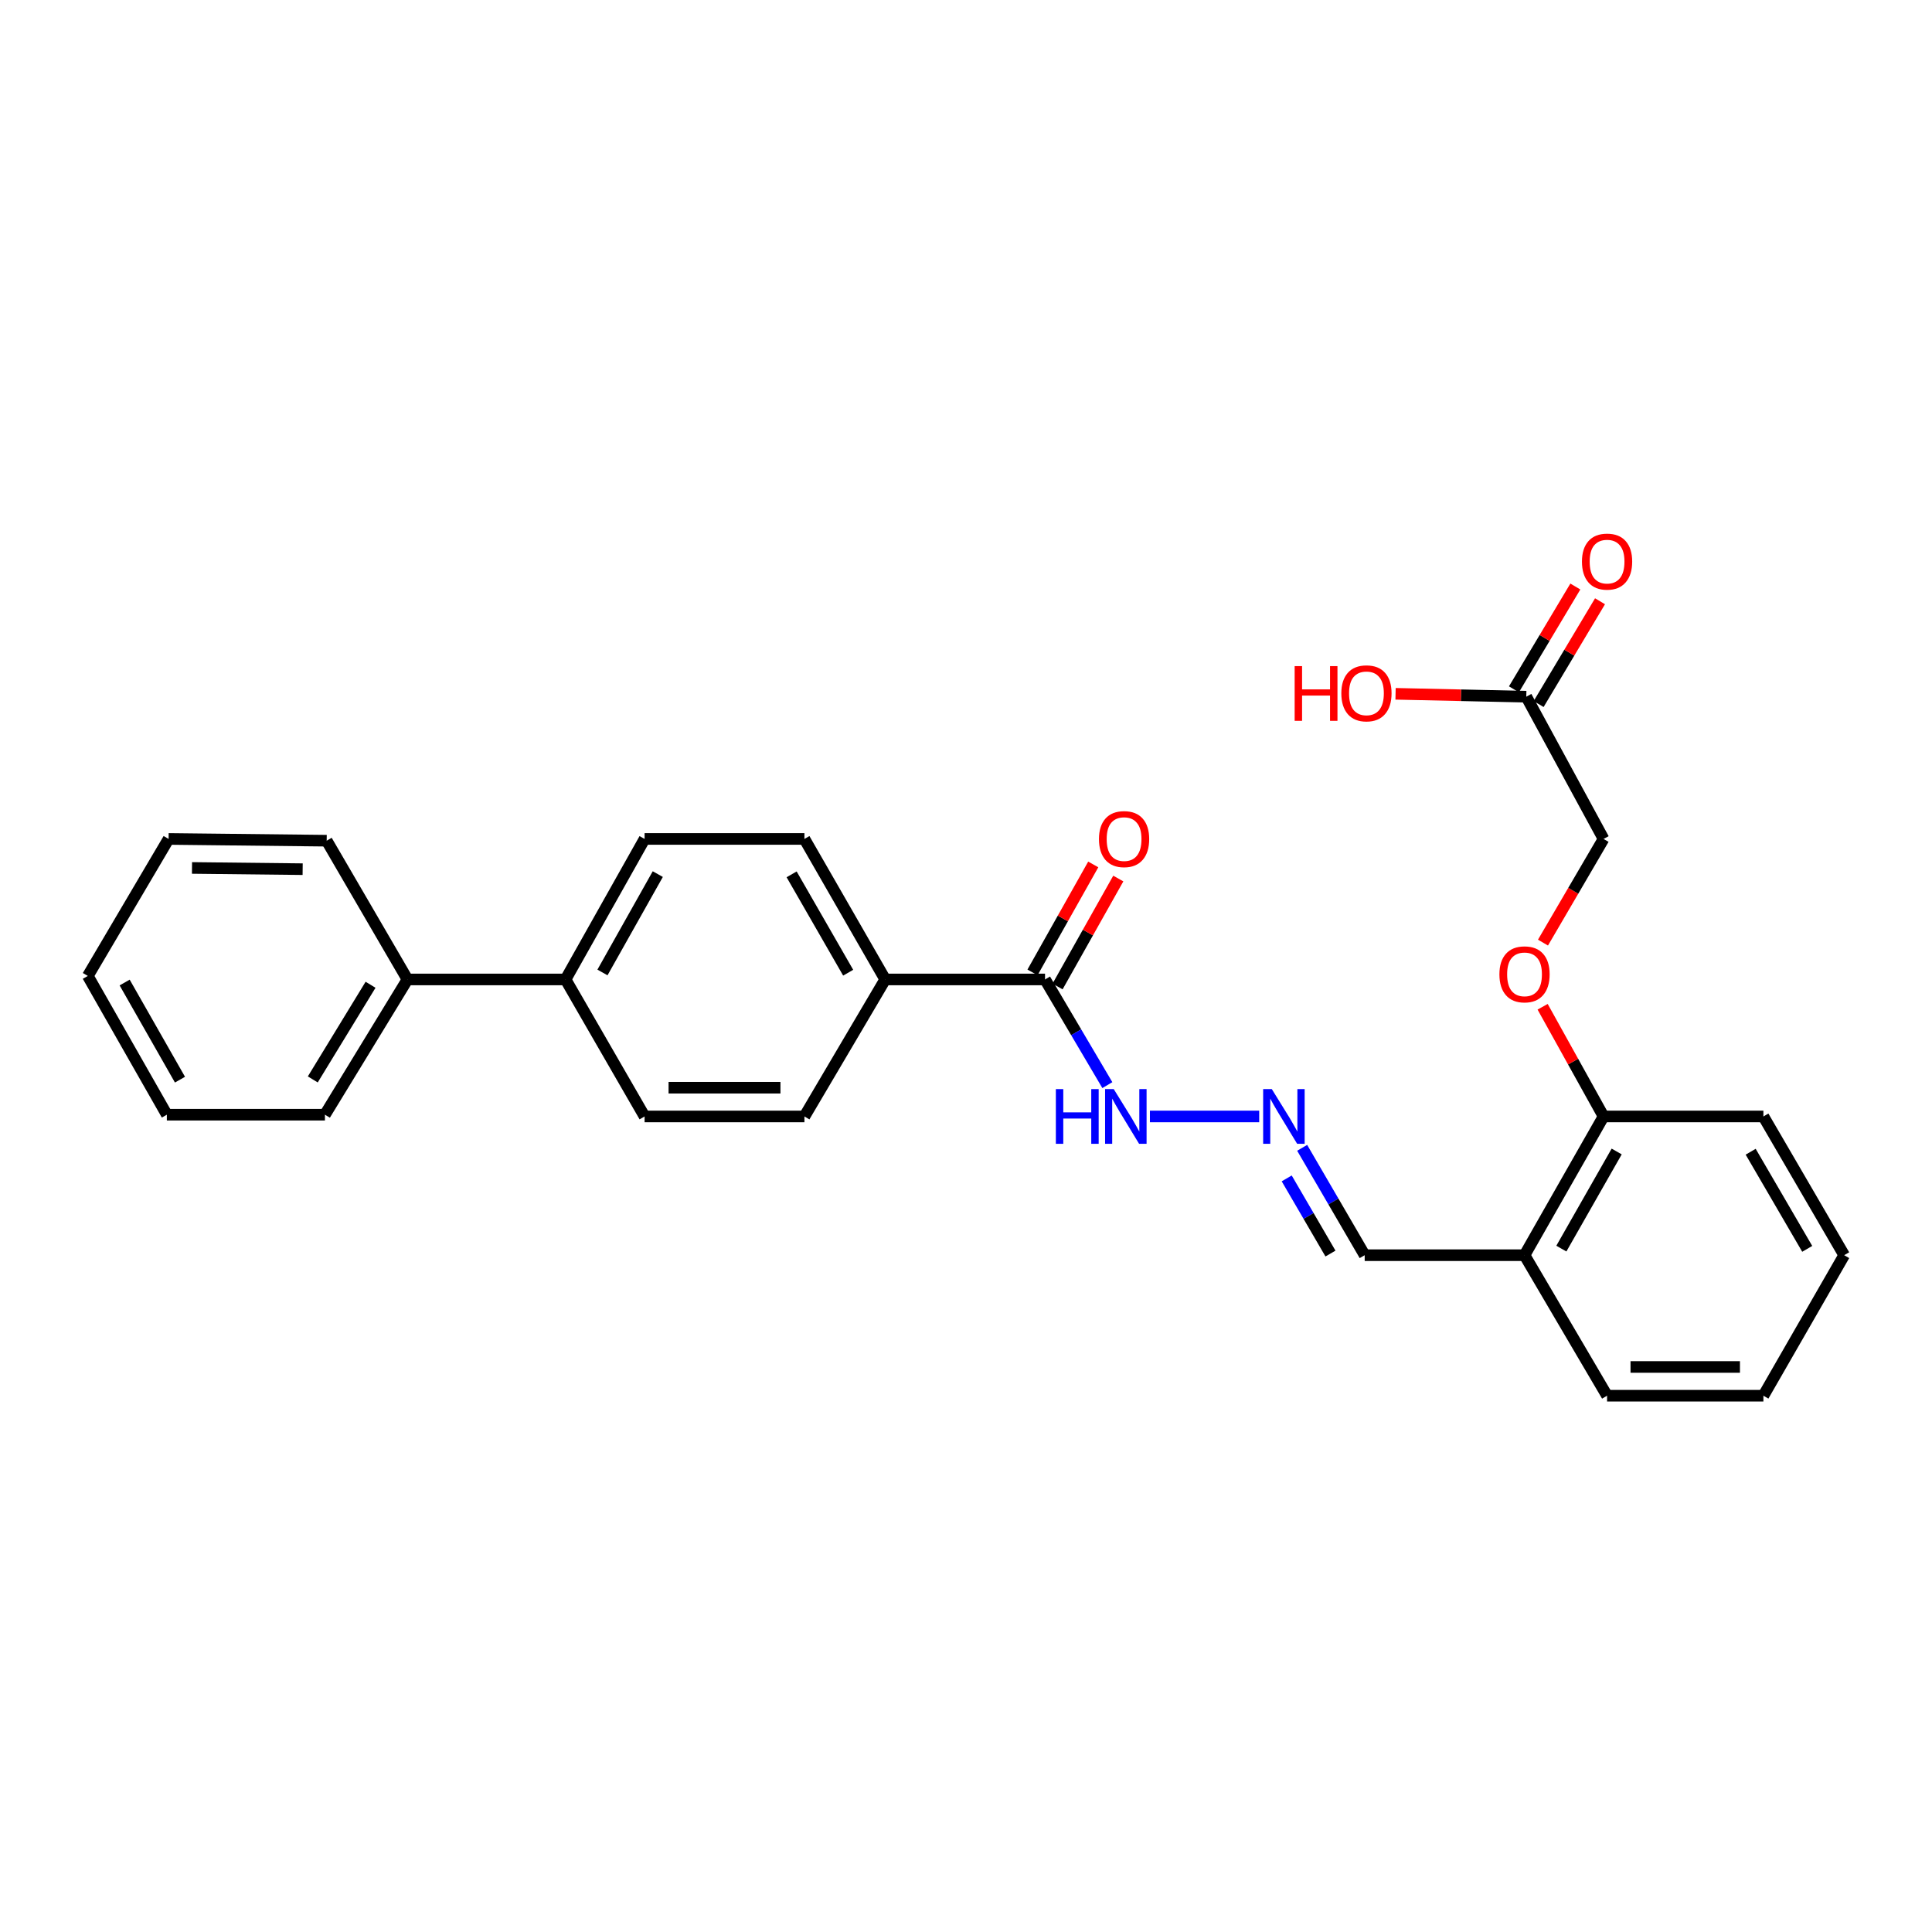 <?xml version='1.0' encoding='iso-8859-1'?>
<svg version='1.1' baseProfile='full'
              xmlns='http://www.w3.org/2000/svg'
                      xmlns:rdkit='http://www.rdkit.org/xml'
                      xmlns:xlink='http://www.w3.org/1999/xlink'
                  xml:space='preserve'
width='1000px' height='1000px' viewBox='0 0 1000 1000'>
<!-- END OF HEADER -->
<rect style='opacity:1.0;fill:#FFFFFF;stroke:none' width='1000' height='1000' x='0' y='0'> </rect>
<path class='bond-0' d='M 540.907,506.964 L 458.184,506.964' style='fill:none;fill-rule:evenodd;stroke:#000000;stroke-width:6px;stroke-linecap:butt;stroke-linejoin:miter;stroke-opacity:1' />
<path class='bond-1' d='M 540.907,506.964 L 557.036,534.31' style='fill:none;fill-rule:evenodd;stroke:#000000;stroke-width:6px;stroke-linecap:butt;stroke-linejoin:miter;stroke-opacity:1' />
<path class='bond-1' d='M 557.036,534.31 L 573.165,561.657' style='fill:none;fill-rule:evenodd;stroke:#0000FF;stroke-width:6px;stroke-linecap:butt;stroke-linejoin:miter;stroke-opacity:1' />
<path class='bond-2' d='M 547.39,510.611 L 563.109,482.669' style='fill:none;fill-rule:evenodd;stroke:#000000;stroke-width:6px;stroke-linecap:butt;stroke-linejoin:miter;stroke-opacity:1' />
<path class='bond-2' d='M 563.109,482.669 L 578.828,454.728' style='fill:none;fill-rule:evenodd;stroke:#FF0000;stroke-width:6px;stroke-linecap:butt;stroke-linejoin:miter;stroke-opacity:1' />
<path class='bond-2' d='M 534.423,503.316 L 550.142,475.375' style='fill:none;fill-rule:evenodd;stroke:#000000;stroke-width:6px;stroke-linecap:butt;stroke-linejoin:miter;stroke-opacity:1' />
<path class='bond-2' d='M 550.142,475.375 L 565.861,447.433' style='fill:none;fill-rule:evenodd;stroke:#FF0000;stroke-width:6px;stroke-linecap:butt;stroke-linejoin:miter;stroke-opacity:1' />
<path class='bond-3' d='M 651.759,577.875 L 595.197,577.875' style='fill:none;fill-rule:evenodd;stroke:#0000FF;stroke-width:6px;stroke-linecap:butt;stroke-linejoin:miter;stroke-opacity:1' />
<path class='bond-4' d='M 674,594.112 L 690.18,621.9' style='fill:none;fill-rule:evenodd;stroke:#0000FF;stroke-width:6px;stroke-linecap:butt;stroke-linejoin:miter;stroke-opacity:1' />
<path class='bond-4' d='M 690.18,621.9 L 706.361,649.687' style='fill:none;fill-rule:evenodd;stroke:#000000;stroke-width:6px;stroke-linecap:butt;stroke-linejoin:miter;stroke-opacity:1' />
<path class='bond-4' d='M 665.997,609.935 L 677.323,629.386' style='fill:none;fill-rule:evenodd;stroke:#0000FF;stroke-width:6px;stroke-linecap:butt;stroke-linejoin:miter;stroke-opacity:1' />
<path class='bond-4' d='M 677.323,629.386 L 688.649,648.838' style='fill:none;fill-rule:evenodd;stroke:#000000;stroke-width:6px;stroke-linecap:butt;stroke-linejoin:miter;stroke-opacity:1' />
<path class='bond-5' d='M 789.092,649.687 L 706.361,649.687' style='fill:none;fill-rule:evenodd;stroke:#000000;stroke-width:6px;stroke-linecap:butt;stroke-linejoin:miter;stroke-opacity:1' />
<path class='bond-6' d='M 789.092,649.687 L 829.998,577.875' style='fill:none;fill-rule:evenodd;stroke:#000000;stroke-width:6px;stroke-linecap:butt;stroke-linejoin:miter;stroke-opacity:1' />
<path class='bond-6' d='M 808.156,646.279 L 836.79,596.011' style='fill:none;fill-rule:evenodd;stroke:#000000;stroke-width:6px;stroke-linecap:butt;stroke-linejoin:miter;stroke-opacity:1' />
<path class='bond-7' d='M 789.092,649.687 L 831.817,722.417' style='fill:none;fill-rule:evenodd;stroke:#000000;stroke-width:6px;stroke-linecap:butt;stroke-linejoin:miter;stroke-opacity:1' />
<path class='bond-8' d='M 458.184,506.964 L 416.368,434.234' style='fill:none;fill-rule:evenodd;stroke:#000000;stroke-width:6px;stroke-linecap:butt;stroke-linejoin:miter;stroke-opacity:1' />
<path class='bond-8' d='M 439.013,503.47 L 409.742,452.559' style='fill:none;fill-rule:evenodd;stroke:#000000;stroke-width:6px;stroke-linecap:butt;stroke-linejoin:miter;stroke-opacity:1' />
<path class='bond-9' d='M 458.184,506.964 L 416.368,577.875' style='fill:none;fill-rule:evenodd;stroke:#000000;stroke-width:6px;stroke-linecap:butt;stroke-linejoin:miter;stroke-opacity:1' />
<path class='bond-10' d='M 790.001,360.604 L 829.998,434.234' style='fill:none;fill-rule:evenodd;stroke:#000000;stroke-width:6px;stroke-linecap:butt;stroke-linejoin:miter;stroke-opacity:1' />
<path class='bond-11' d='M 796.387,364.419 L 812.278,337.817' style='fill:none;fill-rule:evenodd;stroke:#000000;stroke-width:6px;stroke-linecap:butt;stroke-linejoin:miter;stroke-opacity:1' />
<path class='bond-11' d='M 812.278,337.817 L 828.169,311.215' style='fill:none;fill-rule:evenodd;stroke:#FF0000;stroke-width:6px;stroke-linecap:butt;stroke-linejoin:miter;stroke-opacity:1' />
<path class='bond-11' d='M 783.614,356.789 L 799.505,330.187' style='fill:none;fill-rule:evenodd;stroke:#000000;stroke-width:6px;stroke-linecap:butt;stroke-linejoin:miter;stroke-opacity:1' />
<path class='bond-11' d='M 799.505,330.187 L 815.396,303.585' style='fill:none;fill-rule:evenodd;stroke:#FF0000;stroke-width:6px;stroke-linecap:butt;stroke-linejoin:miter;stroke-opacity:1' />
<path class='bond-12' d='M 790.001,360.604 L 756.17,359.86' style='fill:none;fill-rule:evenodd;stroke:#000000;stroke-width:6px;stroke-linecap:butt;stroke-linejoin:miter;stroke-opacity:1' />
<path class='bond-12' d='M 756.17,359.86 L 722.339,359.116' style='fill:none;fill-rule:evenodd;stroke:#FF0000;stroke-width:6px;stroke-linecap:butt;stroke-linejoin:miter;stroke-opacity:1' />
<path class='bond-13' d='M 829.998,577.875 L 814.23,549.488' style='fill:none;fill-rule:evenodd;stroke:#000000;stroke-width:6px;stroke-linecap:butt;stroke-linejoin:miter;stroke-opacity:1' />
<path class='bond-13' d='M 814.23,549.488 L 798.461,521.102' style='fill:none;fill-rule:evenodd;stroke:#FF0000;stroke-width:6px;stroke-linecap:butt;stroke-linejoin:miter;stroke-opacity:1' />
<path class='bond-14' d='M 829.998,577.875 L 912.729,577.875' style='fill:none;fill-rule:evenodd;stroke:#000000;stroke-width:6px;stroke-linecap:butt;stroke-linejoin:miter;stroke-opacity:1' />
<path class='bond-15' d='M 292.73,506.964 L 333.637,577.875' style='fill:none;fill-rule:evenodd;stroke:#000000;stroke-width:6px;stroke-linecap:butt;stroke-linejoin:miter;stroke-opacity:1' />
<path class='bond-16' d='M 292.73,506.964 L 210.908,506.964' style='fill:none;fill-rule:evenodd;stroke:#000000;stroke-width:6px;stroke-linecap:butt;stroke-linejoin:miter;stroke-opacity:1' />
<path class='bond-17' d='M 292.73,506.964 L 333.637,434.234' style='fill:none;fill-rule:evenodd;stroke:#000000;stroke-width:6px;stroke-linecap:butt;stroke-linejoin:miter;stroke-opacity:1' />
<path class='bond-17' d='M 311.834,503.348 L 340.469,452.437' style='fill:none;fill-rule:evenodd;stroke:#000000;stroke-width:6px;stroke-linecap:butt;stroke-linejoin:miter;stroke-opacity:1' />
<path class='bond-18' d='M 798.644,487.889 L 814.321,461.062' style='fill:none;fill-rule:evenodd;stroke:#FF0000;stroke-width:6px;stroke-linecap:butt;stroke-linejoin:miter;stroke-opacity:1' />
<path class='bond-18' d='M 814.321,461.062 L 829.998,434.234' style='fill:none;fill-rule:evenodd;stroke:#000000;stroke-width:6px;stroke-linecap:butt;stroke-linejoin:miter;stroke-opacity:1' />
<path class='bond-19' d='M 416.368,434.234 L 333.637,434.234' style='fill:none;fill-rule:evenodd;stroke:#000000;stroke-width:6px;stroke-linecap:butt;stroke-linejoin:miter;stroke-opacity:1' />
<path class='bond-20' d='M 416.368,577.875 L 333.637,577.875' style='fill:none;fill-rule:evenodd;stroke:#000000;stroke-width:6px;stroke-linecap:butt;stroke-linejoin:miter;stroke-opacity:1' />
<path class='bond-20' d='M 403.958,562.997 L 346.047,562.997' style='fill:none;fill-rule:evenodd;stroke:#000000;stroke-width:6px;stroke-linecap:butt;stroke-linejoin:miter;stroke-opacity:1' />
<path class='bond-21' d='M 210.908,506.964 L 168.183,576.966' style='fill:none;fill-rule:evenodd;stroke:#000000;stroke-width:6px;stroke-linecap:butt;stroke-linejoin:miter;stroke-opacity:1' />
<path class='bond-21' d='M 191.8,509.713 L 161.892,558.714' style='fill:none;fill-rule:evenodd;stroke:#000000;stroke-width:6px;stroke-linecap:butt;stroke-linejoin:miter;stroke-opacity:1' />
<path class='bond-22' d='M 210.908,506.964 L 169.092,435.143' style='fill:none;fill-rule:evenodd;stroke:#000000;stroke-width:6px;stroke-linecap:butt;stroke-linejoin:miter;stroke-opacity:1' />
<path class='bond-23' d='M 831.817,722.417 L 912.729,722.417' style='fill:none;fill-rule:evenodd;stroke:#000000;stroke-width:6px;stroke-linecap:butt;stroke-linejoin:miter;stroke-opacity:1' />
<path class='bond-23' d='M 843.954,707.538 L 900.593,707.538' style='fill:none;fill-rule:evenodd;stroke:#000000;stroke-width:6px;stroke-linecap:butt;stroke-linejoin:miter;stroke-opacity:1' />
<path class='bond-24' d='M 912.729,577.875 L 954.545,649.687' style='fill:none;fill-rule:evenodd;stroke:#000000;stroke-width:6px;stroke-linecap:butt;stroke-linejoin:miter;stroke-opacity:1' />
<path class='bond-24' d='M 906.145,596.133 L 935.416,646.402' style='fill:none;fill-rule:evenodd;stroke:#000000;stroke-width:6px;stroke-linecap:butt;stroke-linejoin:miter;stroke-opacity:1' />
<path class='bond-25' d='M 168.183,576.966 L 86.361,576.966' style='fill:none;fill-rule:evenodd;stroke:#000000;stroke-width:6px;stroke-linecap:butt;stroke-linejoin:miter;stroke-opacity:1' />
<path class='bond-26' d='M 169.092,435.143 L 87.27,434.234' style='fill:none;fill-rule:evenodd;stroke:#000000;stroke-width:6px;stroke-linecap:butt;stroke-linejoin:miter;stroke-opacity:1' />
<path class='bond-26' d='M 156.654,449.884 L 99.379,449.248' style='fill:none;fill-rule:evenodd;stroke:#000000;stroke-width:6px;stroke-linecap:butt;stroke-linejoin:miter;stroke-opacity:1' />
<path class='bond-27' d='M 912.729,722.417 L 954.545,649.687' style='fill:none;fill-rule:evenodd;stroke:#000000;stroke-width:6px;stroke-linecap:butt;stroke-linejoin:miter;stroke-opacity:1' />
<path class='bond-28' d='M 86.361,576.966 L 45.455,505.145' style='fill:none;fill-rule:evenodd;stroke:#000000;stroke-width:6px;stroke-linecap:butt;stroke-linejoin:miter;stroke-opacity:1' />
<path class='bond-28' d='M 93.153,558.829 L 64.519,508.555' style='fill:none;fill-rule:evenodd;stroke:#000000;stroke-width:6px;stroke-linecap:butt;stroke-linejoin:miter;stroke-opacity:1' />
<path class='bond-29' d='M 87.27,434.234 L 45.455,505.145' style='fill:none;fill-rule:evenodd;stroke:#000000;stroke-width:6px;stroke-linecap:butt;stroke-linejoin:miter;stroke-opacity:1' />
<path  class='atom-1' d='M 658.285 563.715
L 667.565 578.715
Q 668.485 580.195, 669.965 582.875
Q 671.445 585.555, 671.525 585.715
L 671.525 563.715
L 675.285 563.715
L 675.285 592.035
L 671.405 592.035
L 661.445 575.635
Q 660.285 573.715, 659.045 571.515
Q 657.845 569.315, 657.485 568.635
L 657.485 592.035
L 653.805 592.035
L 653.805 563.715
L 658.285 563.715
' fill='#0000FF'/>
<path  class='atom-5' d='M 546.511 563.715
L 550.351 563.715
L 550.351 575.755
L 564.831 575.755
L 564.831 563.715
L 568.671 563.715
L 568.671 592.035
L 564.831 592.035
L 564.831 578.955
L 550.351 578.955
L 550.351 592.035
L 546.511 592.035
L 546.511 563.715
' fill='#0000FF'/>
<path  class='atom-5' d='M 576.471 563.715
L 585.751 578.715
Q 586.671 580.195, 588.151 582.875
Q 589.631 585.555, 589.711 585.715
L 589.711 563.715
L 593.471 563.715
L 593.471 592.035
L 589.591 592.035
L 579.631 575.635
Q 578.471 573.715, 577.231 571.515
Q 576.031 569.315, 575.671 568.635
L 575.671 592.035
L 571.991 592.035
L 571.991 563.715
L 576.471 563.715
' fill='#0000FF'/>
<path  class='atom-8' d='M 776.092 504.316
Q 776.092 497.516, 779.452 493.716
Q 782.812 489.916, 789.092 489.916
Q 795.372 489.916, 798.732 493.716
Q 802.092 497.516, 802.092 504.316
Q 802.092 511.196, 798.692 515.116
Q 795.292 518.996, 789.092 518.996
Q 782.852 518.996, 779.452 515.116
Q 776.092 511.236, 776.092 504.316
M 789.092 515.796
Q 793.412 515.796, 795.732 512.916
Q 798.092 509.996, 798.092 504.316
Q 798.092 498.756, 795.732 495.956
Q 793.412 493.116, 789.092 493.116
Q 784.772 493.116, 782.412 495.916
Q 780.092 498.716, 780.092 504.316
Q 780.092 510.036, 782.412 512.916
Q 784.772 515.796, 789.092 515.796
' fill='#FF0000'/>
<path  class='atom-9' d='M 568.822 434.314
Q 568.822 427.514, 572.182 423.714
Q 575.542 419.914, 581.822 419.914
Q 588.102 419.914, 591.462 423.714
Q 594.822 427.514, 594.822 434.314
Q 594.822 441.194, 591.422 445.114
Q 588.022 448.994, 581.822 448.994
Q 575.582 448.994, 572.182 445.114
Q 568.822 441.234, 568.822 434.314
M 581.822 445.794
Q 586.142 445.794, 588.462 442.914
Q 590.822 439.994, 590.822 434.314
Q 590.822 428.754, 588.462 425.954
Q 586.142 423.114, 581.822 423.114
Q 577.502 423.114, 575.142 425.914
Q 572.822 428.714, 572.822 434.314
Q 572.822 440.034, 575.142 442.914
Q 577.502 445.794, 581.822 445.794
' fill='#FF0000'/>
<path  class='atom-11' d='M 818.817 290.682
Q 818.817 283.882, 822.177 280.082
Q 825.537 276.282, 831.817 276.282
Q 838.097 276.282, 841.457 280.082
Q 844.817 283.882, 844.817 290.682
Q 844.817 297.562, 841.417 301.482
Q 838.017 305.362, 831.817 305.362
Q 825.577 305.362, 822.177 301.482
Q 818.817 297.602, 818.817 290.682
M 831.817 302.162
Q 836.137 302.162, 838.457 299.282
Q 840.817 296.362, 840.817 290.682
Q 840.817 285.122, 838.457 282.322
Q 836.137 279.482, 831.817 279.482
Q 827.497 279.482, 825.137 282.282
Q 822.817 285.082, 822.817 290.682
Q 822.817 296.402, 825.137 299.282
Q 827.497 302.162, 831.817 302.162
' fill='#FF0000'/>
<path  class='atom-18' d='M 670.11 344.785
L 673.95 344.785
L 673.95 356.825
L 688.43 356.825
L 688.43 344.785
L 692.27 344.785
L 692.27 373.105
L 688.43 373.105
L 688.43 360.025
L 673.95 360.025
L 673.95 373.105
L 670.11 373.105
L 670.11 344.785
' fill='#FF0000'/>
<path  class='atom-18' d='M 694.27 358.865
Q 694.27 352.065, 697.63 348.265
Q 700.99 344.465, 707.27 344.465
Q 713.55 344.465, 716.91 348.265
Q 720.27 352.065, 720.27 358.865
Q 720.27 365.745, 716.87 369.665
Q 713.47 373.545, 707.27 373.545
Q 701.03 373.545, 697.63 369.665
Q 694.27 365.785, 694.27 358.865
M 707.27 370.345
Q 711.59 370.345, 713.91 367.465
Q 716.27 364.545, 716.27 358.865
Q 716.27 353.305, 713.91 350.505
Q 711.59 347.665, 707.27 347.665
Q 702.95 347.665, 700.59 350.465
Q 698.27 353.265, 698.27 358.865
Q 698.27 364.585, 700.59 367.465
Q 702.95 370.345, 707.27 370.345
' fill='#FF0000'/>
</svg>
